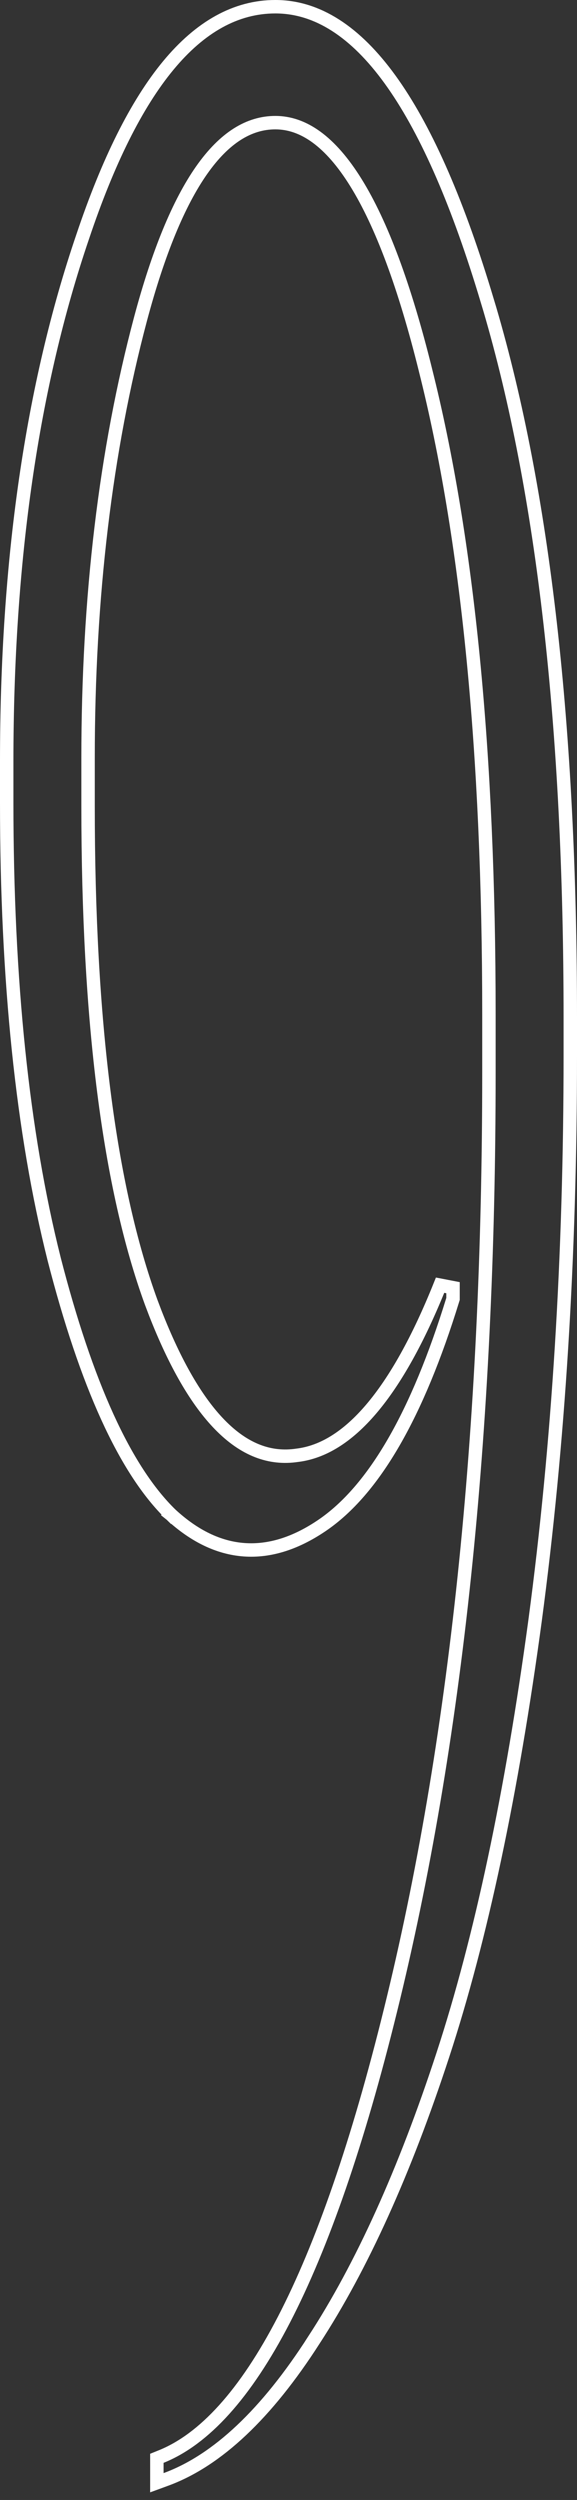 <svg xmlns="http://www.w3.org/2000/svg" width="43" height="186" viewBox="0 0 43 186" fill="none">
  <rect x="0" y="0" width="43" height="186" fill="#333333" stroke="none"/>
  <path d="M20.52 0.5C23.659 0.5 26.506 2.378 29.071 5.917C31.637 9.456 33.977 14.726 36.107 21.694L36.501 22.999C40.505 36.615 42.5 54.196 42.5 75.725V78.52C42.5 93.451 41.627 107.453 39.882 120.524V120.525C38.137 133.422 35.845 144.214 33.001 152.894C30.162 161.56 26.959 168.633 23.39 174.103L23.391 174.104C19.881 179.564 16.213 183.059 12.361 184.47L11.69 184.716V182.899L12.003 182.773C15.211 181.485 18.277 178.143 21.158 172.587C24.032 167.045 26.682 159.377 29.101 149.567C33.989 129.792 36.437 106.535 36.437 79.792V75.471C36.437 56.007 34.858 40.04 31.714 27.556V27.554C30.167 21.303 28.433 16.66 26.527 13.591C24.617 10.514 22.604 9.125 20.52 9.125C18.564 9.125 16.731 10.238 15.028 12.661C13.322 15.09 11.795 18.774 10.467 23.75C7.866 33.529 6.563 44.414 6.563 56.408V59.967C6.563 76.041 8.142 88.34 11.27 96.9L11.565 97.676C13.053 101.481 14.665 104.244 16.386 106.003C18.205 107.863 20.121 108.582 22.16 108.272L22.173 108.271C24.05 108.037 25.886 106.923 27.674 104.821C29.463 102.718 31.174 99.659 32.797 95.618L33.761 95.804V96.642L33.738 96.714C31.119 105.206 27.892 110.859 23.985 113.502C22.04 114.818 20.107 115.439 18.197 115.302C16.288 115.165 14.47 114.274 12.749 112.693L12.739 112.685L13.088 112.325L12.739 112.684C9.312 109.361 6.426 102.972 4.027 93.642V93.639C1.673 84.268 0.5 72.956 0.5 59.713V56.662C0.5 41.711 2.383 28.691 6.162 17.613C8.049 11.996 10.169 7.738 12.539 4.875C14.915 2.004 17.577 0.5 20.52 0.5Z" stroke="white"></path>
</svg>
